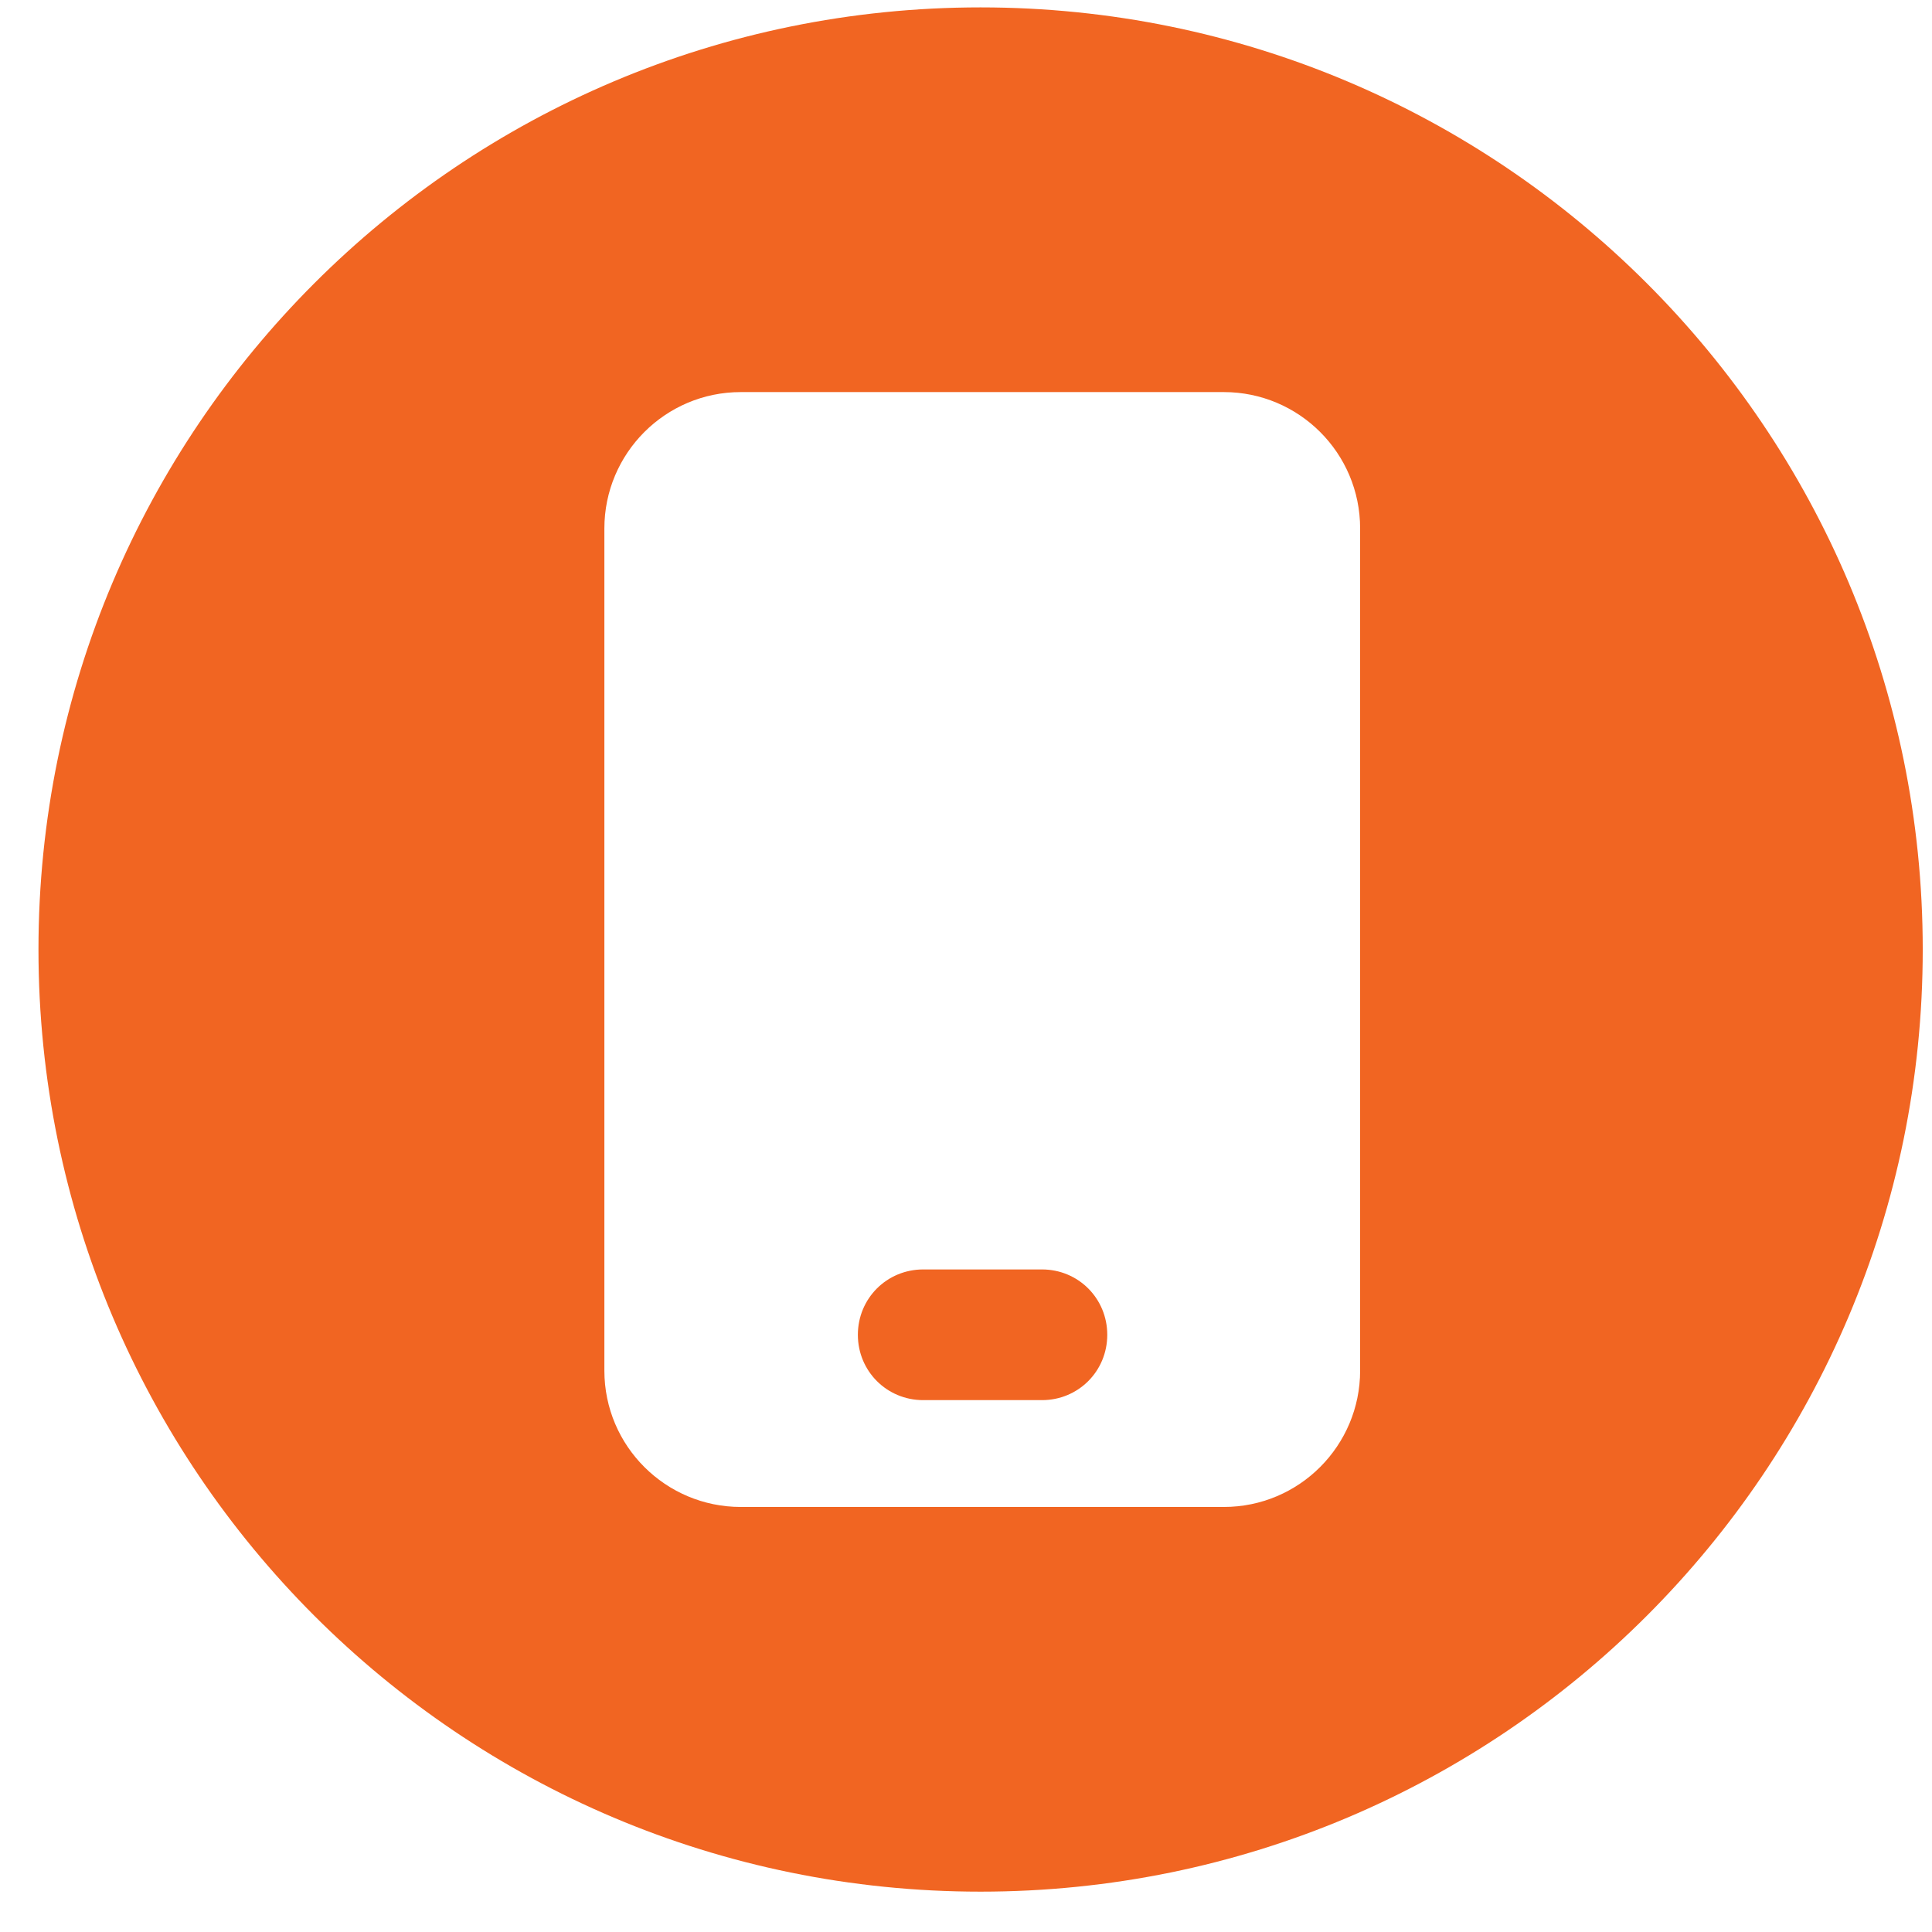 <?xml version="1.0" encoding="UTF-8"?> <svg xmlns="http://www.w3.org/2000/svg" width="34" height="34" viewBox="0 0 34 34" fill="none"><path d="M18.337 22.34H16.247C15.607 22.34 15.097 22.85 15.097 23.49C15.097 24.13 15.607 24.64 16.247 24.64H18.337C18.977 24.64 19.486 24.13 19.486 23.49C19.486 22.85 18.977 22.34 18.337 22.34Z" fill="#F16522"></path><path d="M17.256 0.13C8.097 0.13 0.677 7.55 0.677 16.71C0.677 25.87 8.097 33.29 17.256 33.29C26.416 33.29 33.837 25.87 33.837 16.71C33.837 7.55 26.416 0.13 17.256 0.13ZM23.936 20.93V24.12C23.936 25.44 22.866 26.52 21.537 26.52H13.037C11.716 26.52 10.636 25.45 10.636 24.12V9.3C10.636 7.98 11.707 6.9 13.037 6.9H21.537C22.857 6.9 23.936 7.97 23.936 9.3V20.93Z" fill="#F16522"></path></svg> 
